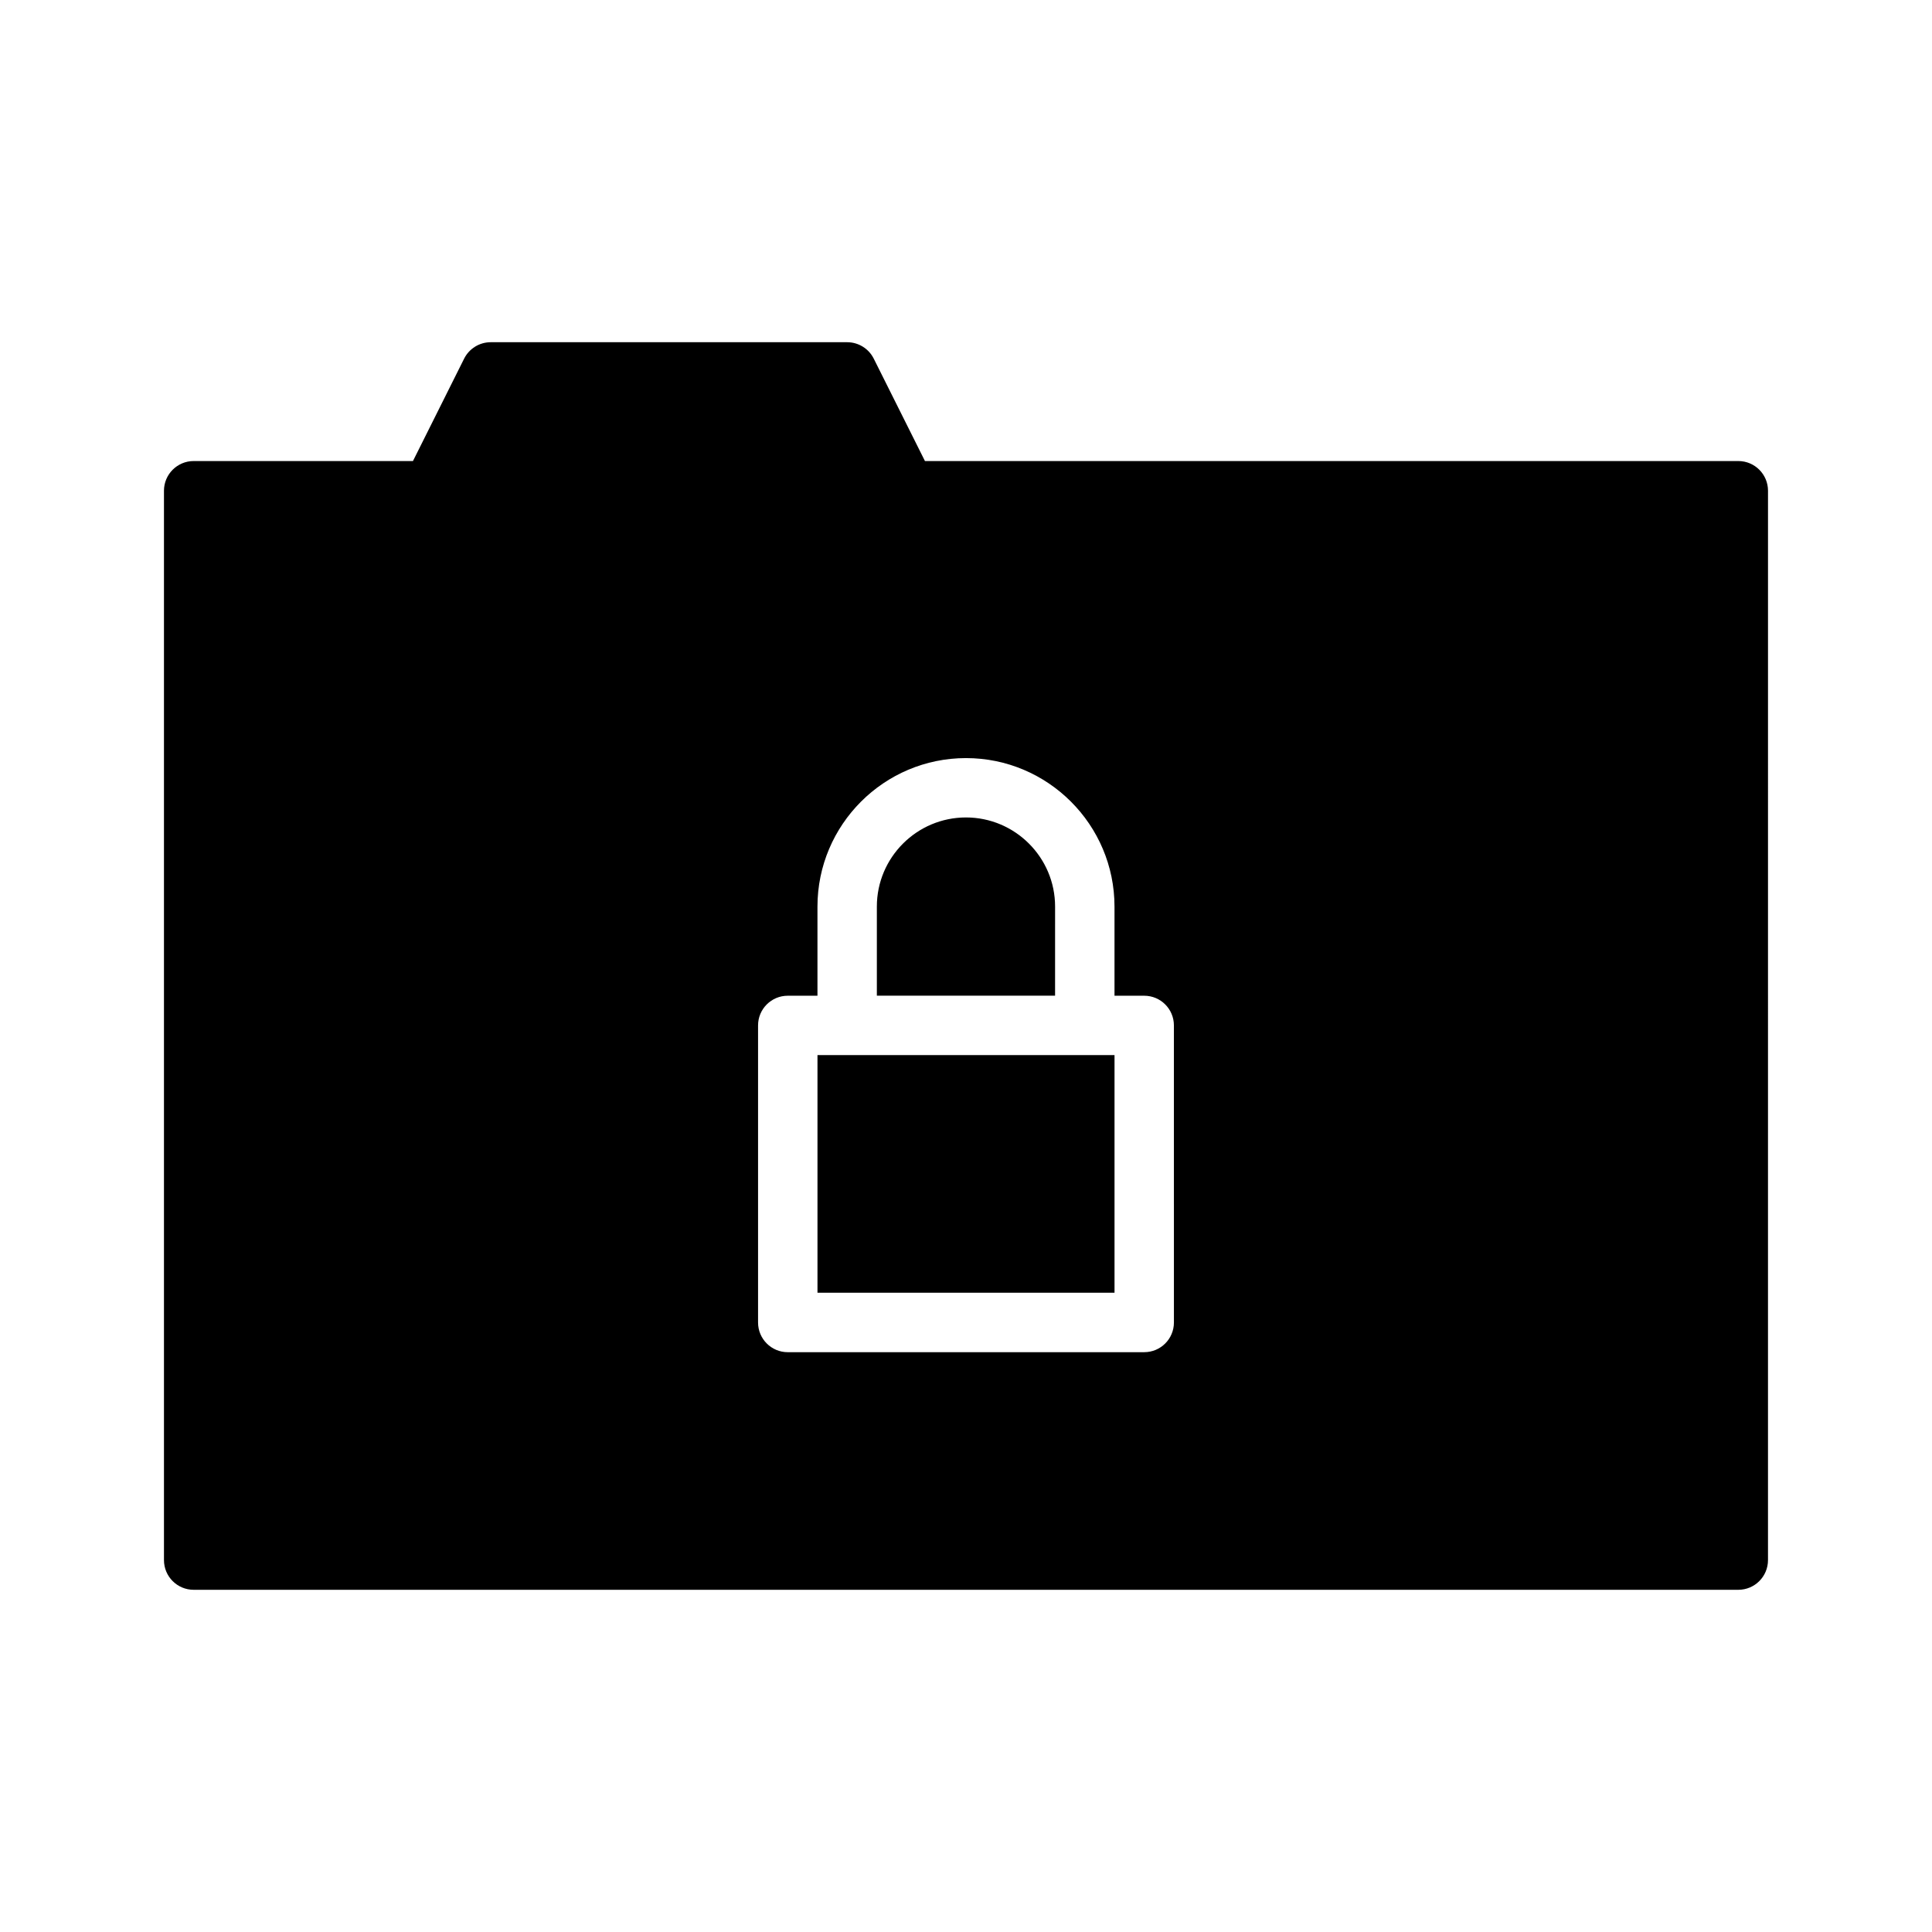 <?xml version="1.0" encoding="UTF-8"?>
<!-- Uploaded to: SVG Repo, www.svgrepo.com, Generator: SVG Repo Mixer Tools -->
<svg fill="#000000" width="800px" height="800px" version="1.1" viewBox="144 144 512 512" xmlns="http://www.w3.org/2000/svg">
 <g>
  <path d="m360.64 423.61h78.719v62.977h-78.719z"/>
  <path d="m423.61 384.25c0-13.02-10.598-23.617-23.617-23.617-13.02 0-23.617 10.598-23.617 23.617v23.617h47.23z"/>
  <path d="m604.67 266.18h-215.55l-13.57-27.137c-1.332-2.668-4.066-4.352-7.039-4.352h-94.465c-2.984 0-5.707 1.684-7.047 4.352l-13.562 27.137h-58.113c-4.344 0-7.871 3.527-7.871 7.871v283.39c0 4.352 3.527 7.871 7.871 7.871h409.34c4.352 0 7.871-3.519 7.871-7.871l0.004-283.39c0-4.348-3.519-7.871-7.871-7.871zm-149.57 228.29c0 4.352-3.519 7.871-7.871 7.871l-94.465 0.004c-4.344 0-7.871-3.519-7.871-7.871v-78.723c0-4.352 3.527-7.871 7.871-7.871h7.871v-23.617c0-21.703 17.656-39.359 39.359-39.359s39.359 17.656 39.359 39.359v23.617h7.871c4.352 0 7.871 3.519 7.871 7.871z"/>
 </g>
</svg>